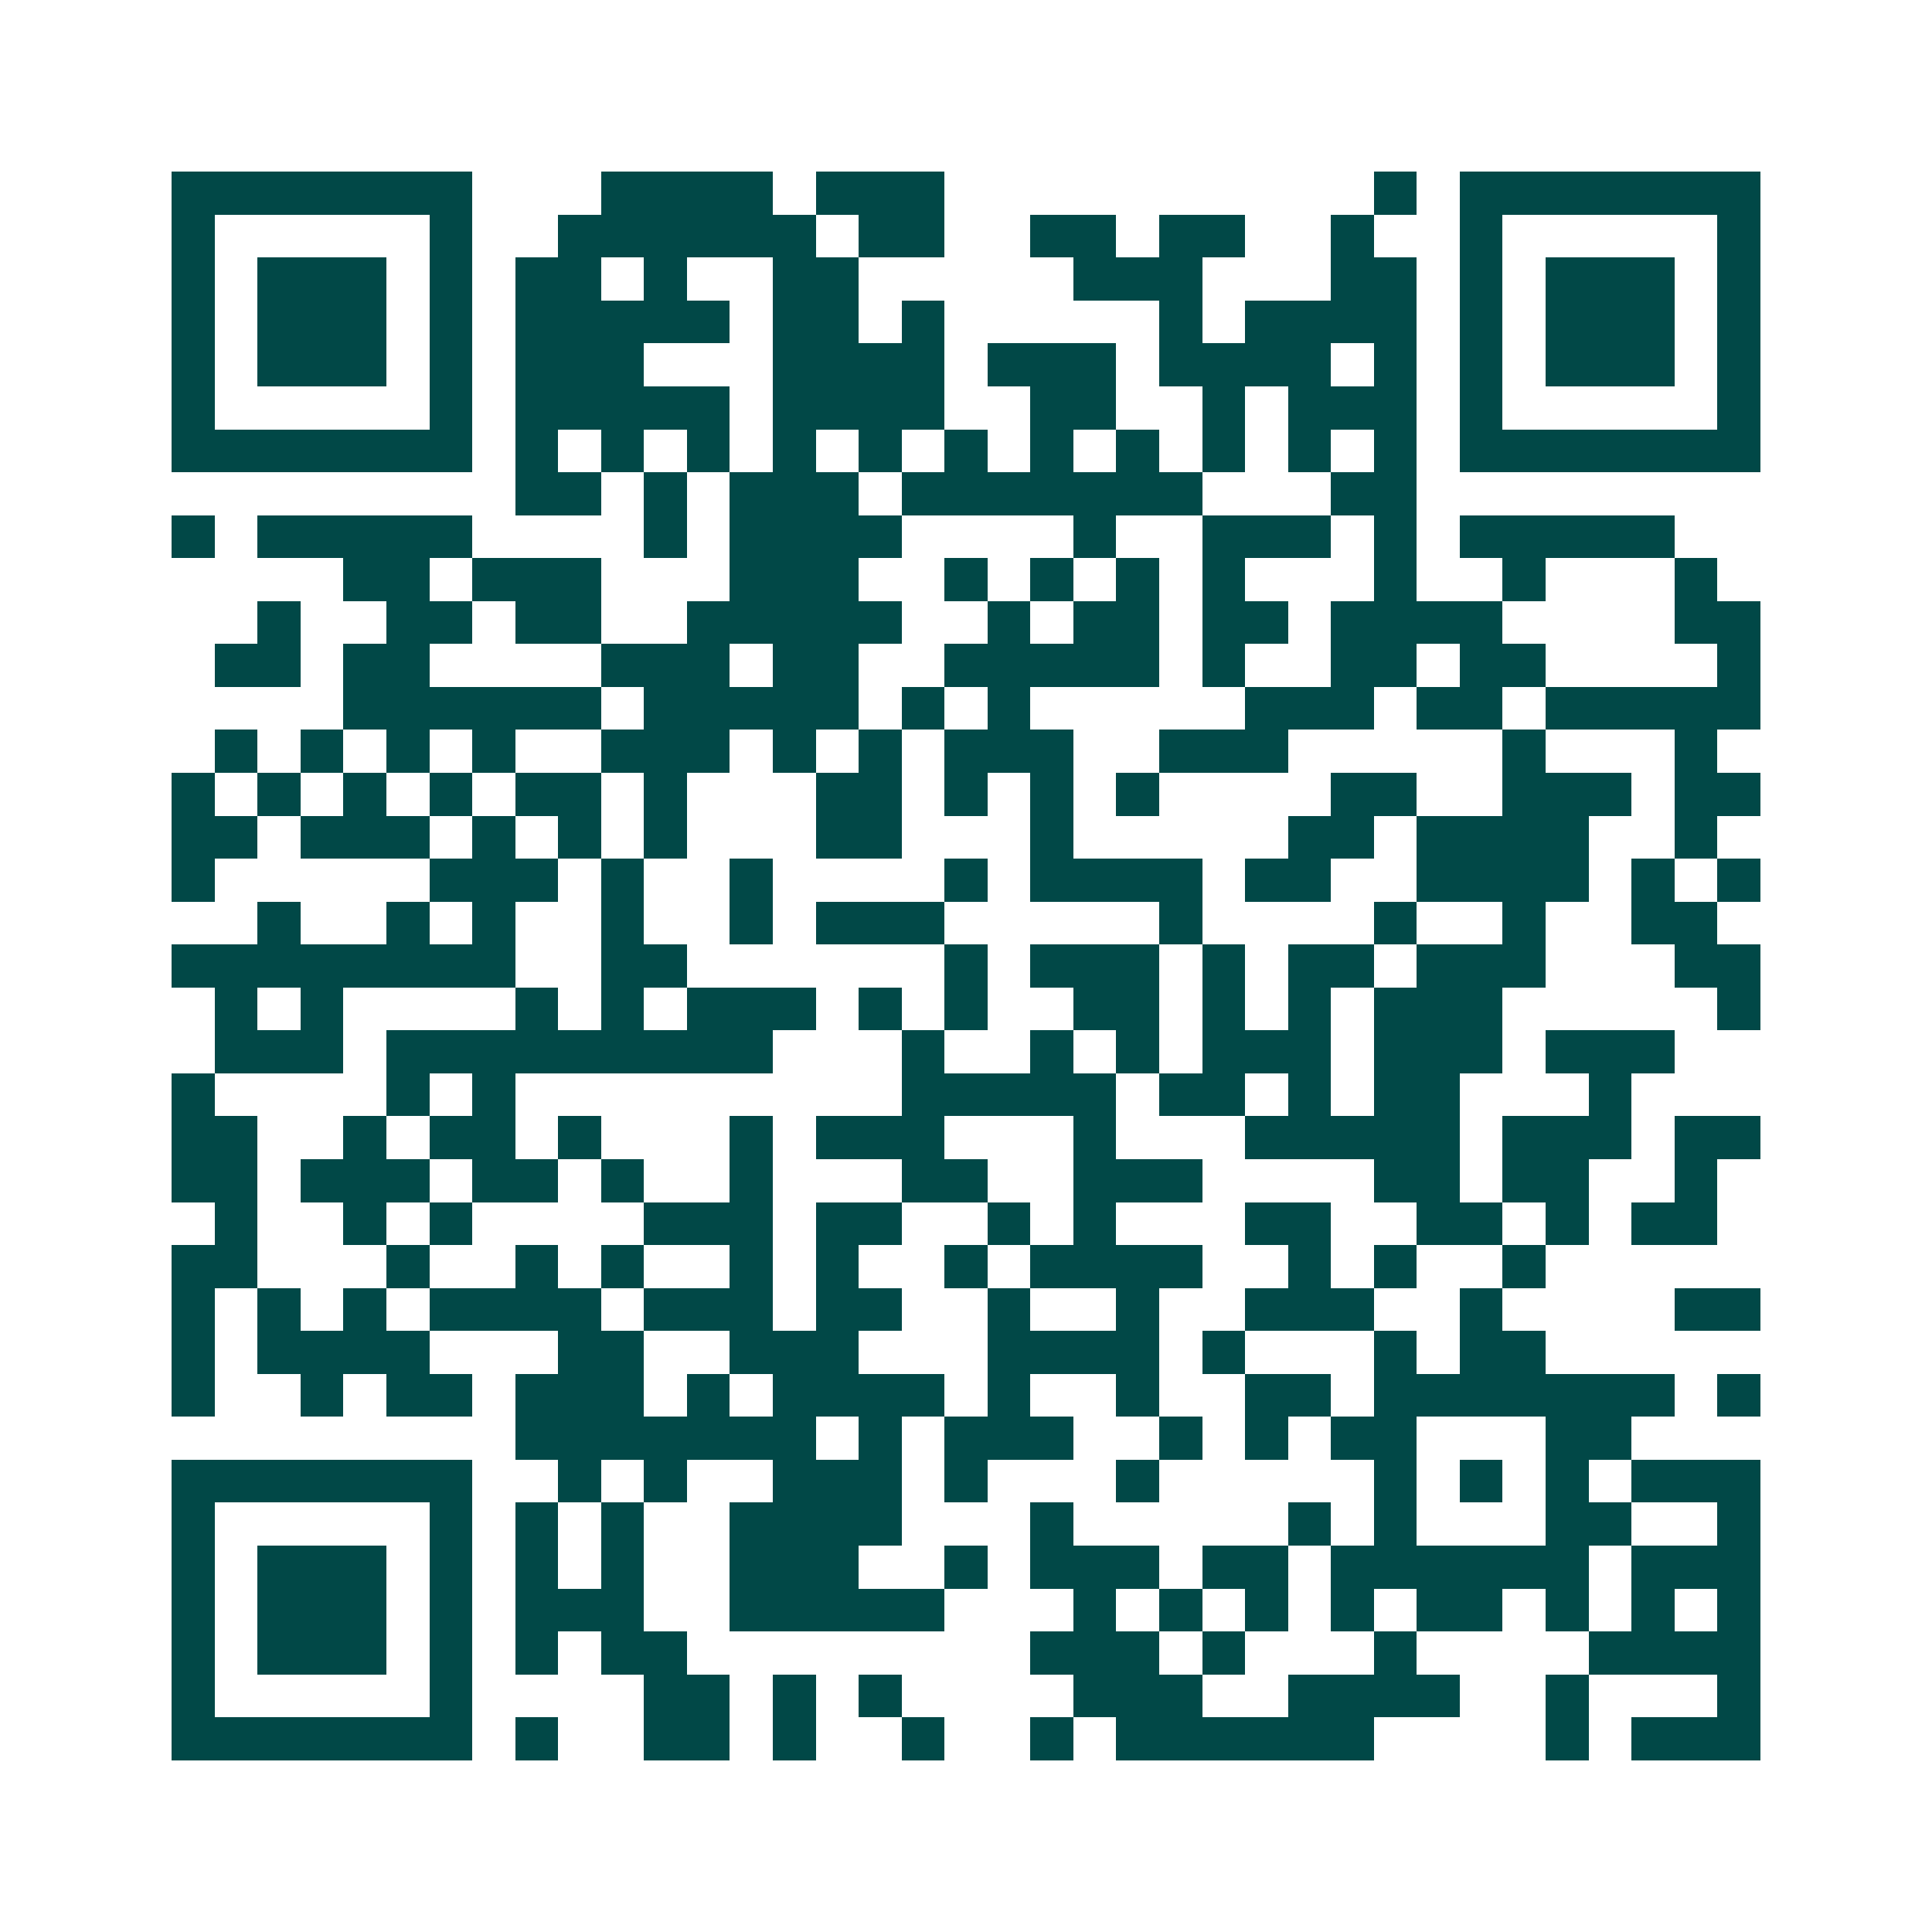 <svg xmlns="http://www.w3.org/2000/svg" width="200" height="200" viewBox="0 0 45 45" shape-rendering="crispEdges"><path fill="#ffffff" d="M0 0h45v45H0z"/><path stroke="#014847" d="M4 4.5h7m3 0h4m1 0h3m10 0h1m1 0h7M4 5.5h1m5 0h1m2 0h6m1 0h2m2 0h2m1 0h2m2 0h1m2 0h1m5 0h1M4 6.5h1m1 0h3m1 0h1m1 0h2m1 0h1m2 0h2m5 0h3m3 0h2m1 0h1m1 0h3m1 0h1M4 7.5h1m1 0h3m1 0h1m1 0h5m1 0h2m1 0h1m5 0h1m1 0h4m1 0h1m1 0h3m1 0h1M4 8.5h1m1 0h3m1 0h1m1 0h3m3 0h4m1 0h3m1 0h4m1 0h1m1 0h1m1 0h3m1 0h1M4 9.5h1m5 0h1m1 0h5m1 0h4m2 0h2m2 0h1m1 0h3m1 0h1m5 0h1M4 10.5h7m1 0h1m1 0h1m1 0h1m1 0h1m1 0h1m1 0h1m1 0h1m1 0h1m1 0h1m1 0h1m1 0h1m1 0h7M12 11.5h2m1 0h1m1 0h3m1 0h7m3 0h2M4 12.5h1m1 0h5m4 0h1m1 0h4m4 0h1m2 0h3m1 0h1m1 0h5M8 13.5h2m1 0h3m3 0h3m2 0h1m1 0h1m1 0h1m1 0h1m3 0h1m2 0h1m3 0h1M6 14.5h1m2 0h2m1 0h2m2 0h5m2 0h1m1 0h2m1 0h2m1 0h4m4 0h2M5 15.5h2m1 0h2m4 0h3m1 0h2m2 0h5m1 0h1m2 0h2m1 0h2m4 0h1M8 16.5h6m1 0h5m1 0h1m1 0h1m5 0h3m1 0h2m1 0h5M5 17.5h1m1 0h1m1 0h1m1 0h1m2 0h3m1 0h1m1 0h1m1 0h3m2 0h3m5 0h1m3 0h1M4 18.5h1m1 0h1m1 0h1m1 0h1m1 0h2m1 0h1m3 0h2m1 0h1m1 0h1m1 0h1m4 0h2m2 0h3m1 0h2M4 19.5h2m1 0h3m1 0h1m1 0h1m1 0h1m3 0h2m3 0h1m5 0h2m1 0h4m2 0h1M4 20.5h1m5 0h3m1 0h1m2 0h1m4 0h1m1 0h4m1 0h2m2 0h4m1 0h1m1 0h1M6 21.5h1m2 0h1m1 0h1m2 0h1m2 0h1m1 0h3m5 0h1m4 0h1m2 0h1m2 0h2M4 22.5h8m2 0h2m6 0h1m1 0h3m1 0h1m1 0h2m1 0h3m3 0h2M5 23.5h1m1 0h1m4 0h1m1 0h1m1 0h3m1 0h1m1 0h1m2 0h2m1 0h1m1 0h1m1 0h3m5 0h1M5 24.5h3m1 0h9m3 0h1m2 0h1m1 0h1m1 0h3m1 0h3m1 0h3M4 25.5h1m4 0h1m1 0h1m9 0h5m1 0h2m1 0h1m1 0h2m3 0h1M4 26.5h2m2 0h1m1 0h2m1 0h1m3 0h1m1 0h3m3 0h1m3 0h5m1 0h3m1 0h2M4 27.5h2m1 0h3m1 0h2m1 0h1m2 0h1m3 0h2m2 0h3m4 0h2m1 0h2m2 0h1M5 28.5h1m2 0h1m1 0h1m4 0h3m1 0h2m2 0h1m1 0h1m3 0h2m2 0h2m1 0h1m1 0h2M4 29.5h2m3 0h1m2 0h1m1 0h1m2 0h1m1 0h1m2 0h1m1 0h4m2 0h1m1 0h1m2 0h1M4 30.5h1m1 0h1m1 0h1m1 0h4m1 0h3m1 0h2m2 0h1m2 0h1m2 0h3m2 0h1m4 0h2M4 31.5h1m1 0h4m3 0h2m2 0h3m3 0h4m1 0h1m3 0h1m1 0h2M4 32.5h1m2 0h1m1 0h2m1 0h3m1 0h1m1 0h4m1 0h1m2 0h1m2 0h2m1 0h7m1 0h1M12 33.5h7m1 0h1m1 0h3m2 0h1m1 0h1m1 0h2m3 0h2M4 34.5h7m2 0h1m1 0h1m2 0h3m1 0h1m3 0h1m5 0h1m1 0h1m1 0h1m1 0h3M4 35.5h1m5 0h1m1 0h1m1 0h1m2 0h4m3 0h1m5 0h1m1 0h1m3 0h2m2 0h1M4 36.5h1m1 0h3m1 0h1m1 0h1m1 0h1m2 0h3m2 0h1m1 0h3m1 0h2m1 0h6m1 0h3M4 37.5h1m1 0h3m1 0h1m1 0h3m2 0h5m3 0h1m1 0h1m1 0h1m1 0h1m1 0h2m1 0h1m1 0h1m1 0h1M4 38.5h1m1 0h3m1 0h1m1 0h1m1 0h2m8 0h3m1 0h1m3 0h1m4 0h4M4 39.5h1m5 0h1m4 0h2m1 0h1m1 0h1m4 0h3m2 0h4m2 0h1m3 0h1M4 40.5h7m1 0h1m2 0h2m1 0h1m2 0h1m2 0h1m1 0h6m4 0h1m1 0h3"/></svg>
